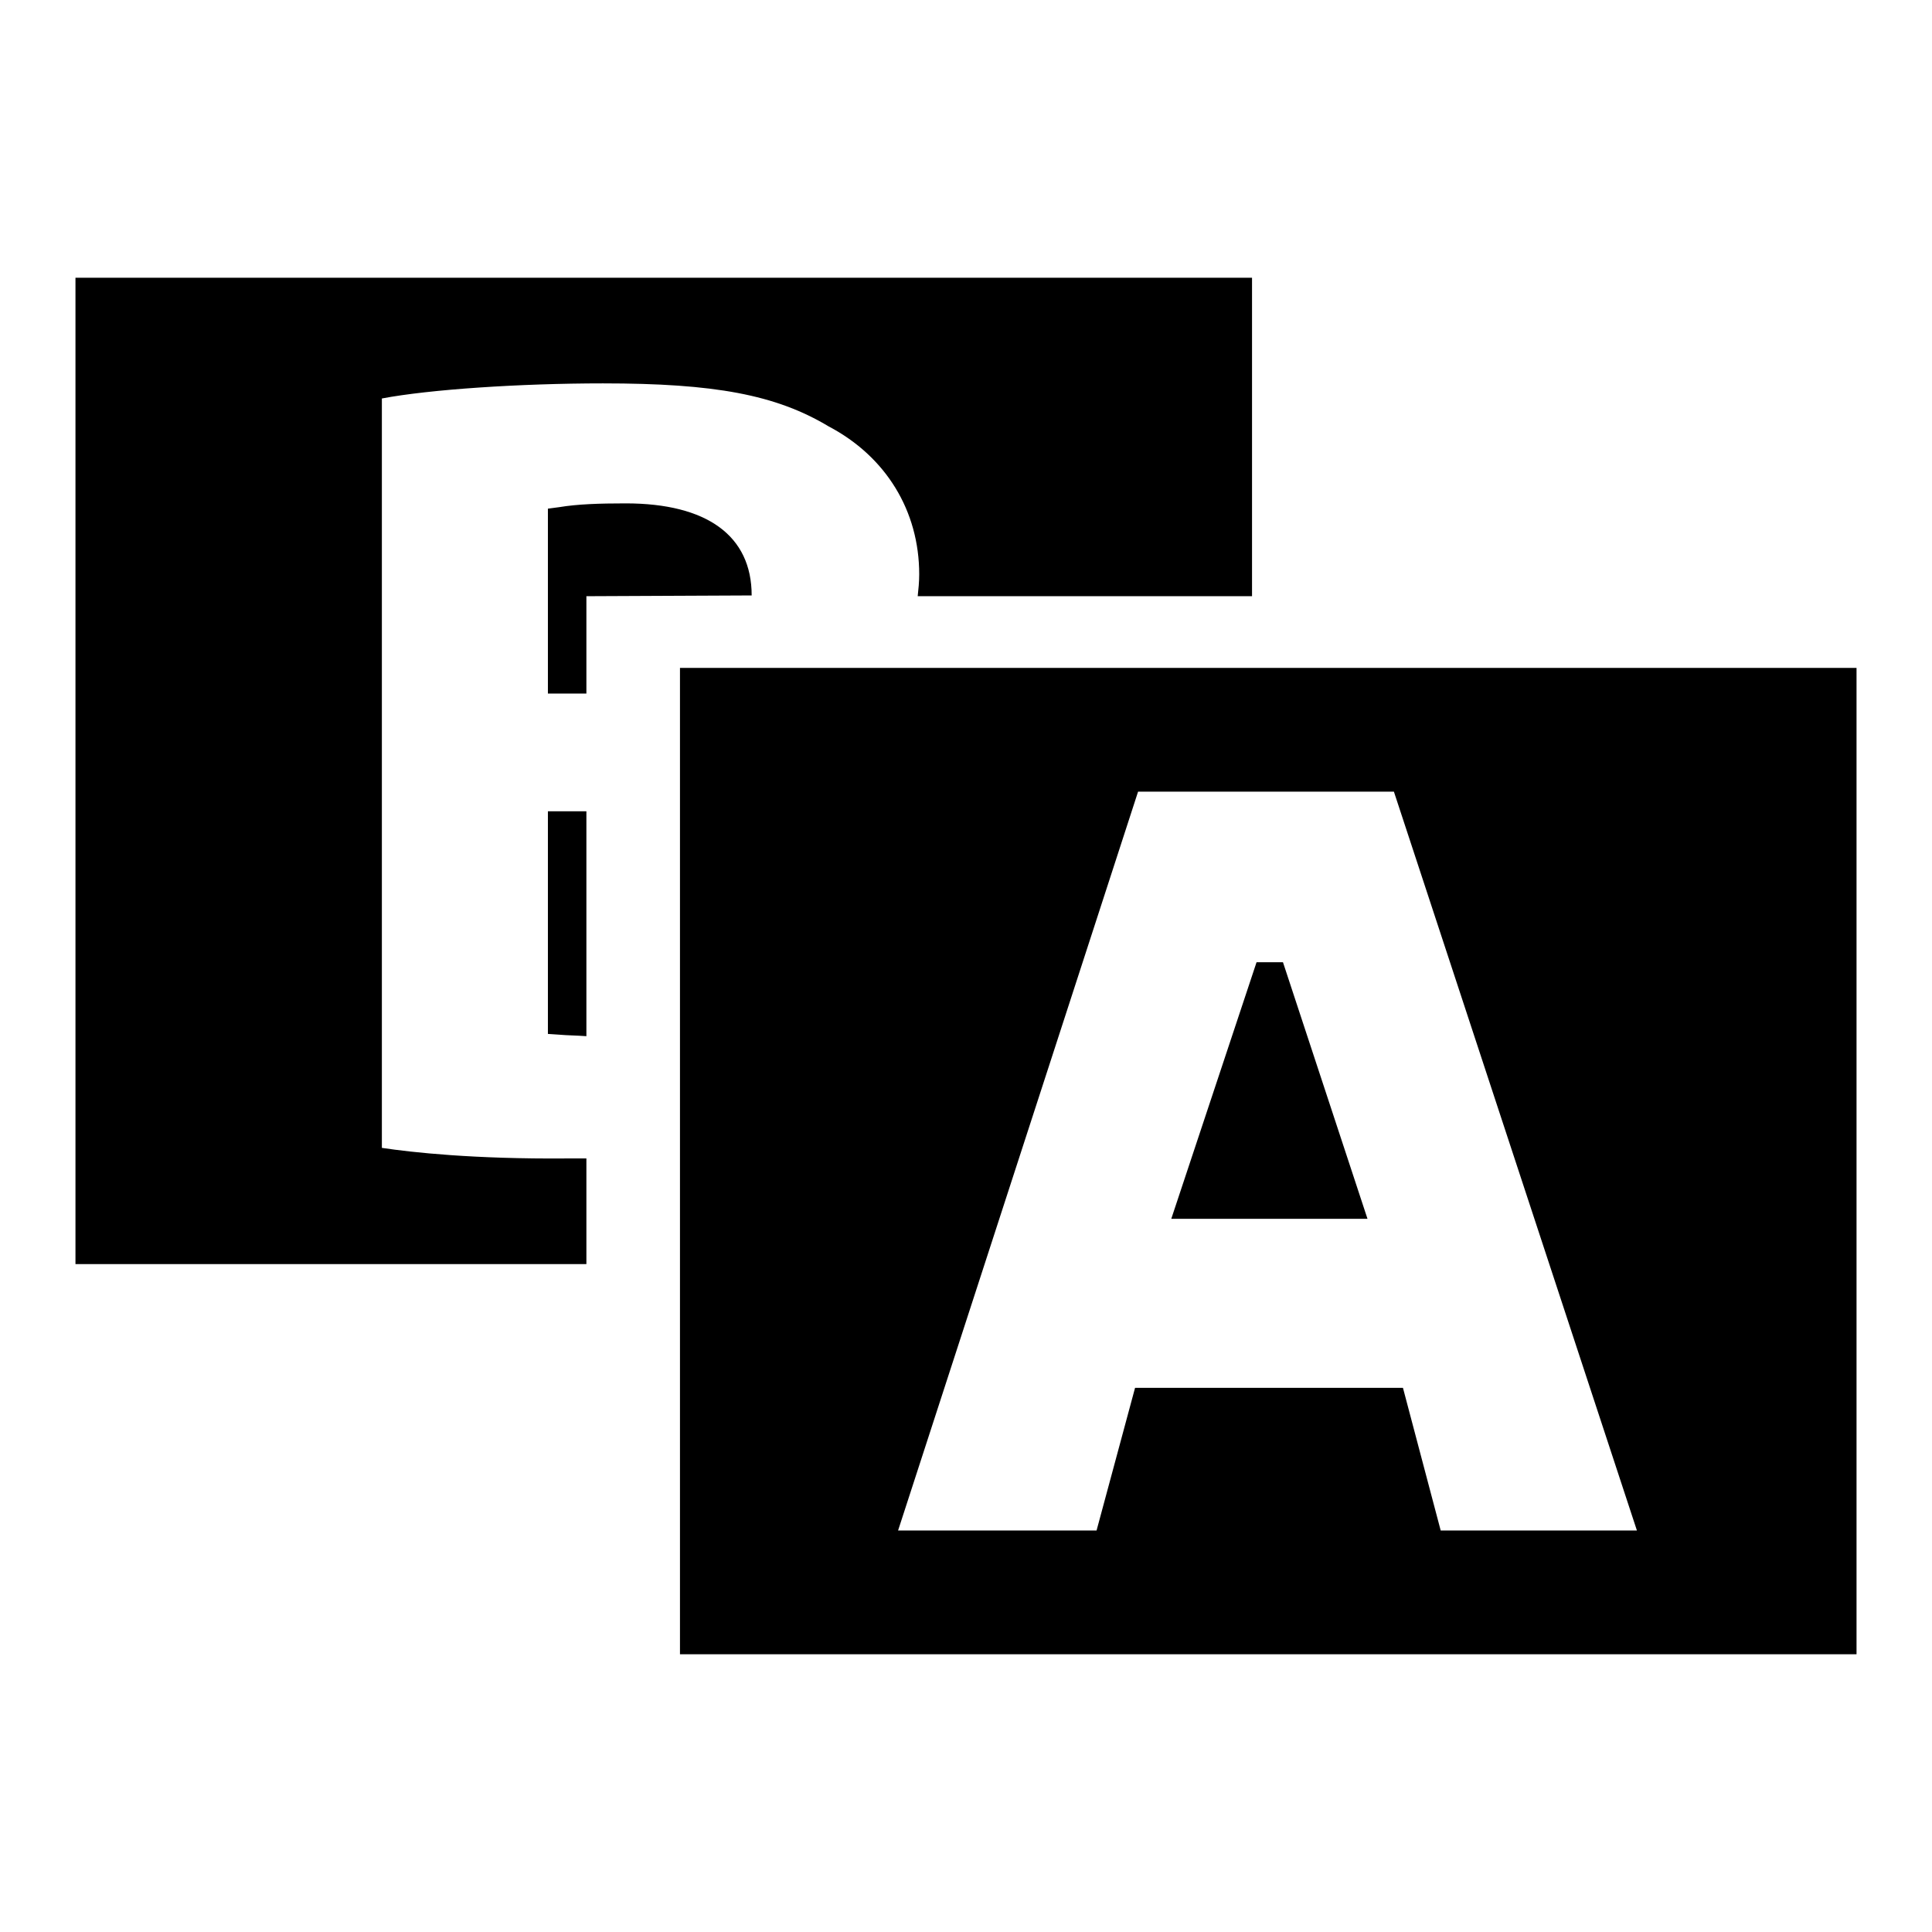 <?xml version="1.0" encoding="utf-8"?>
<!-- Svg Vector Icons : http://www.onlinewebfonts.com/icon -->
<!DOCTYPE svg PUBLIC "-//W3C//DTD SVG 1.1//EN" "http://www.w3.org/Graphics/SVG/1.1/DTD/svg11.dtd">
<svg version="1.1" xmlns="http://www.w3.org/2000/svg" xmlns:xlink="http://www.w3.org/1999/xlink" x="0px" y="0px" viewBox="0 0 256 256" enable-background="new 0 0 256 256" xml:space="preserve">
<g><g><g><g><path fill="#000000" d="M50.6,152.1V52.8c6.3-1.2,18.3-2,29.3-2c14.8,0,22.9,1.5,29.9,5.7c7.6,4,12,11.2,12,19.6c0,1-0.1,2-0.2,2.9h44.3V36.8H10v130.7h67.7v-14c-0.9,0-1.7,0-2.6,0C62.8,153.6,54.6,152.7,50.6,152.1z"/><path fill="#000000" d="M99.6,78.9c0-7.9-5.9-12.2-16.7-12.2c-3.5,0-6.4,0.1-8.8,0.5l-1.5,0.2v24.5h5.1V79L99.6,78.9C99.5,78.9,99.6,78.9,99.6,78.9z"/><path fill="#000000" d="M72.6,137l1.5,0.1c1.1,0.1,2.3,0.1,3.6,0.2v-29.8h-5.1V137z"/><path fill="#000000" d="M170 127.5L166.5 127.5 155.2 161.5 181.2 161.5 z"/><path fill="#000000" d="M90.1,88.5v130.7H246V88.5H90.1z M190.9,202.8l-5-18.9h-35.5l-5.1,18.9h-26.3l31.8-97.9h33.9l32.2,97.9H190.9z"/></g></g><g></g><g></g><g></g><g></g><g></g><g></g><g></g><g></g><g></g><g></g><g></g><g></g><g></g><g></g><g></g></g></g>
</svg>